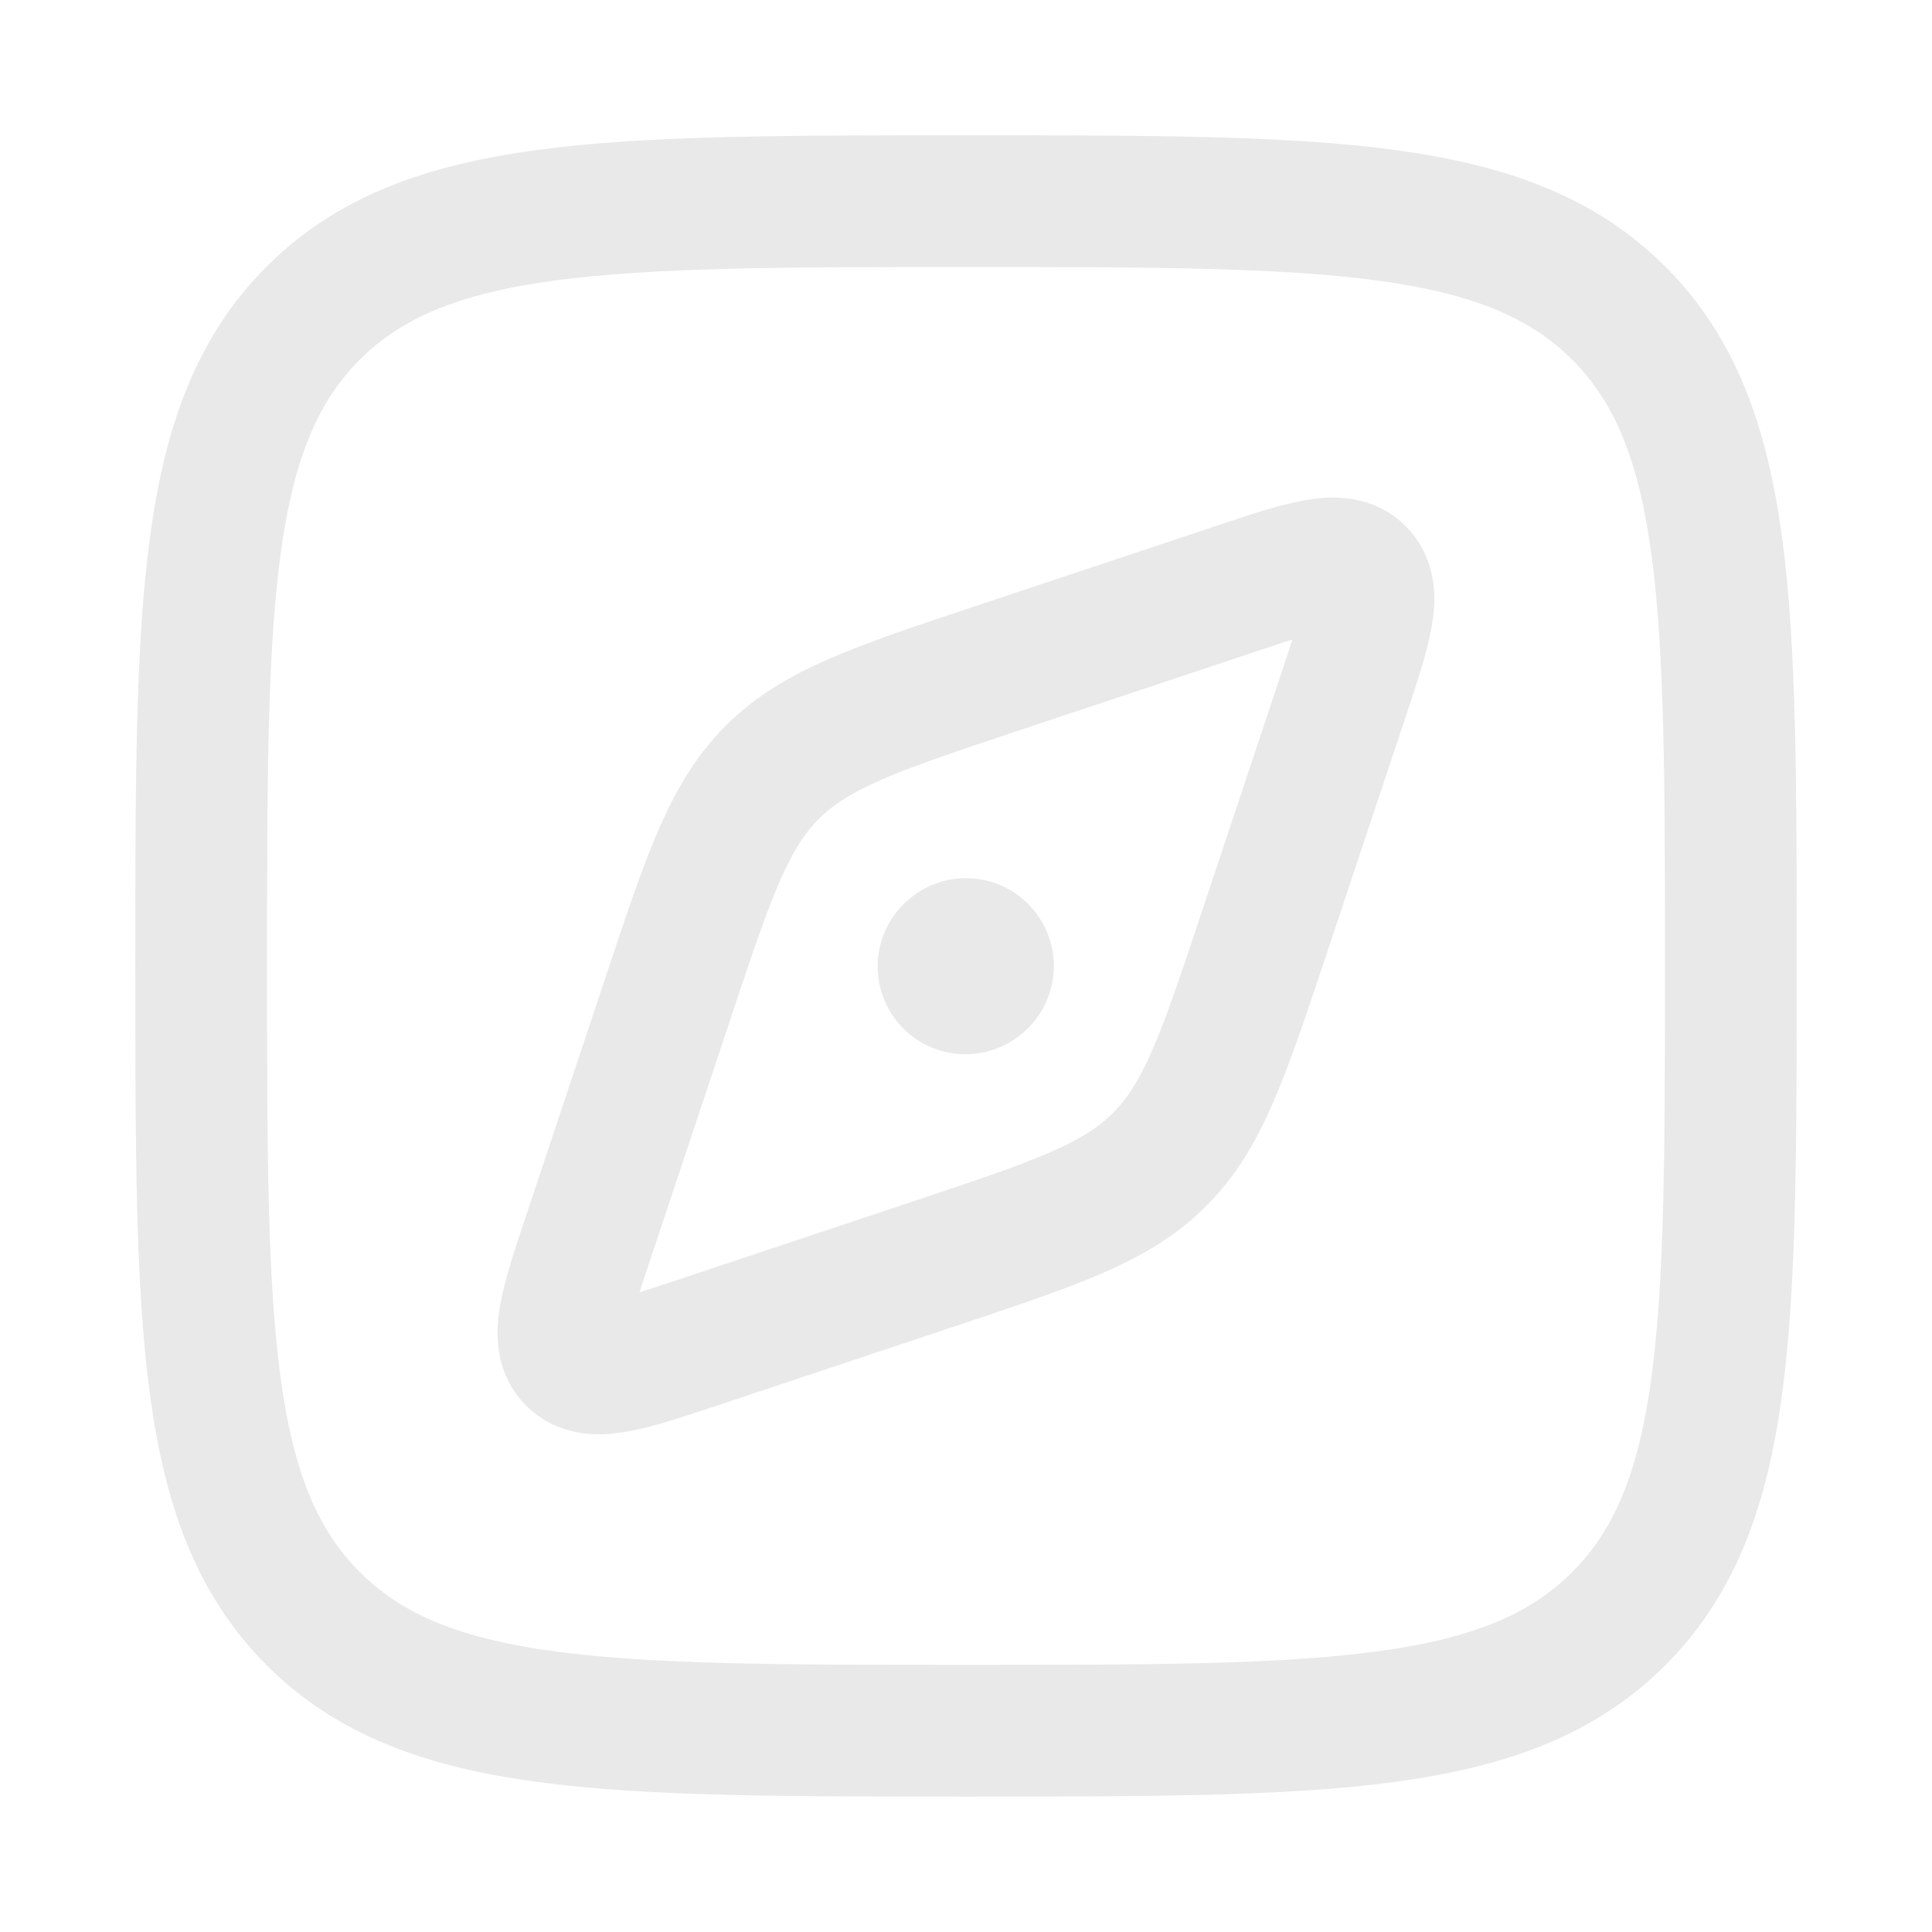 <svg xmlns="http://www.w3.org/2000/svg" width="22" height="22" fill="none"><path stroke="#E9E9E9" stroke-linecap="round" stroke-linejoin="round" stroke-width="1.5" d="m11.367 7.606 2.677-.892c.812-.271 1.218-.407 1.433-.192.214.214.079.62-.192 1.433l-.892 2.676c-.462 1.385-.692 2.077-1.189 2.573-.496.497-1.188.727-2.573 1.189l-2.676.892c-.813.27-1.219.406-1.433.192-.215-.215-.08-.62.192-1.433l.892-2.677c.461-1.384.692-2.076 1.188-2.573.497-.496 1.189-.727 2.573-1.188Z"/><path stroke="#E9E9E9" stroke-linecap="round" stroke-linejoin="round" stroke-width="2" d="m11 11-.006.005"/><path stroke="#E9E9E9" stroke-linecap="round" stroke-linejoin="round" stroke-width="1.5" d="M2.291 11c0-4.106 0-6.158 1.275-7.434C4.842 2.291 6.894 2.291 11 2.291s6.158 0 7.433 1.275c1.276 1.276 1.276 3.328 1.276 7.433s0 6.158-1.276 7.433c-1.275 1.276-3.327 1.276-7.433 1.276-4.105 0-6.157 0-7.433-1.276C2.291 17.157 2.291 15.105 2.291 11Z"/></svg>